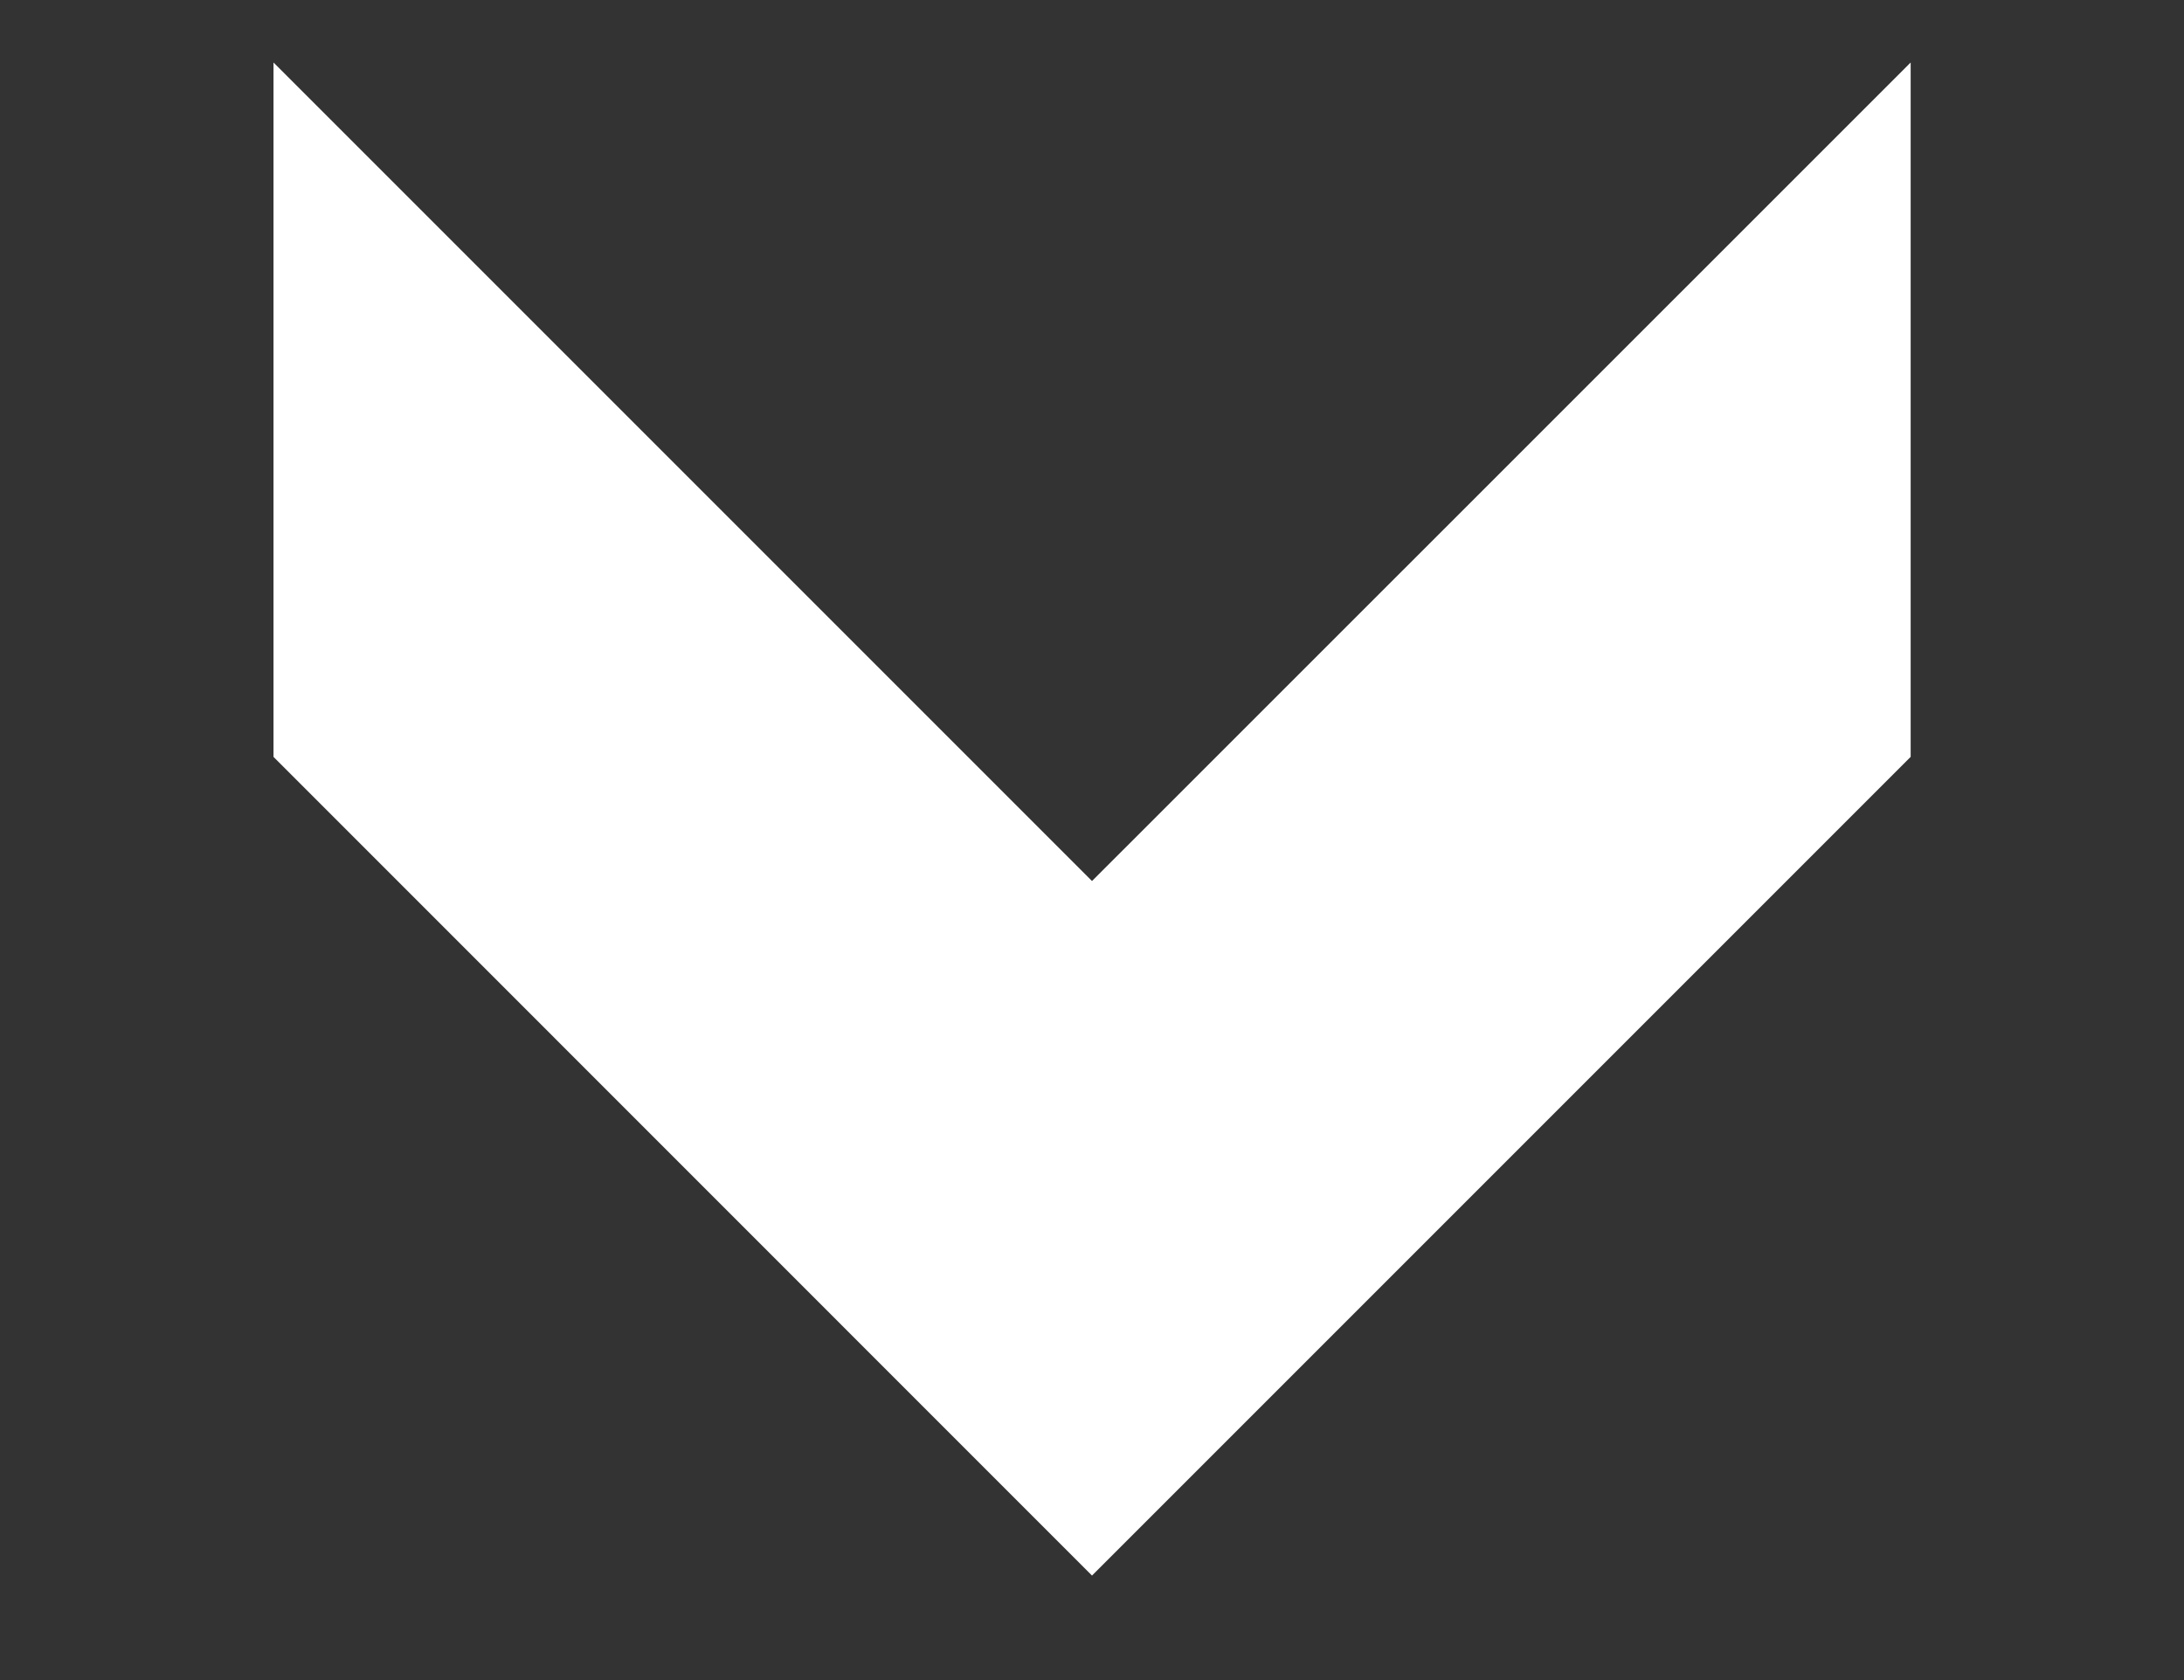 <svg xmlns="http://www.w3.org/2000/svg" xml:space="preserve" width="13" height="10"><rect width="100%" height="100%" fill="#333333" stroke="none"/><path fill="#FFF" fill-rule="evenodd" d="M6.5 5.244 1.628.372v4.133L6.5 9.378l4.873-4.873V.372z" clip-rule="evenodd"/></svg>